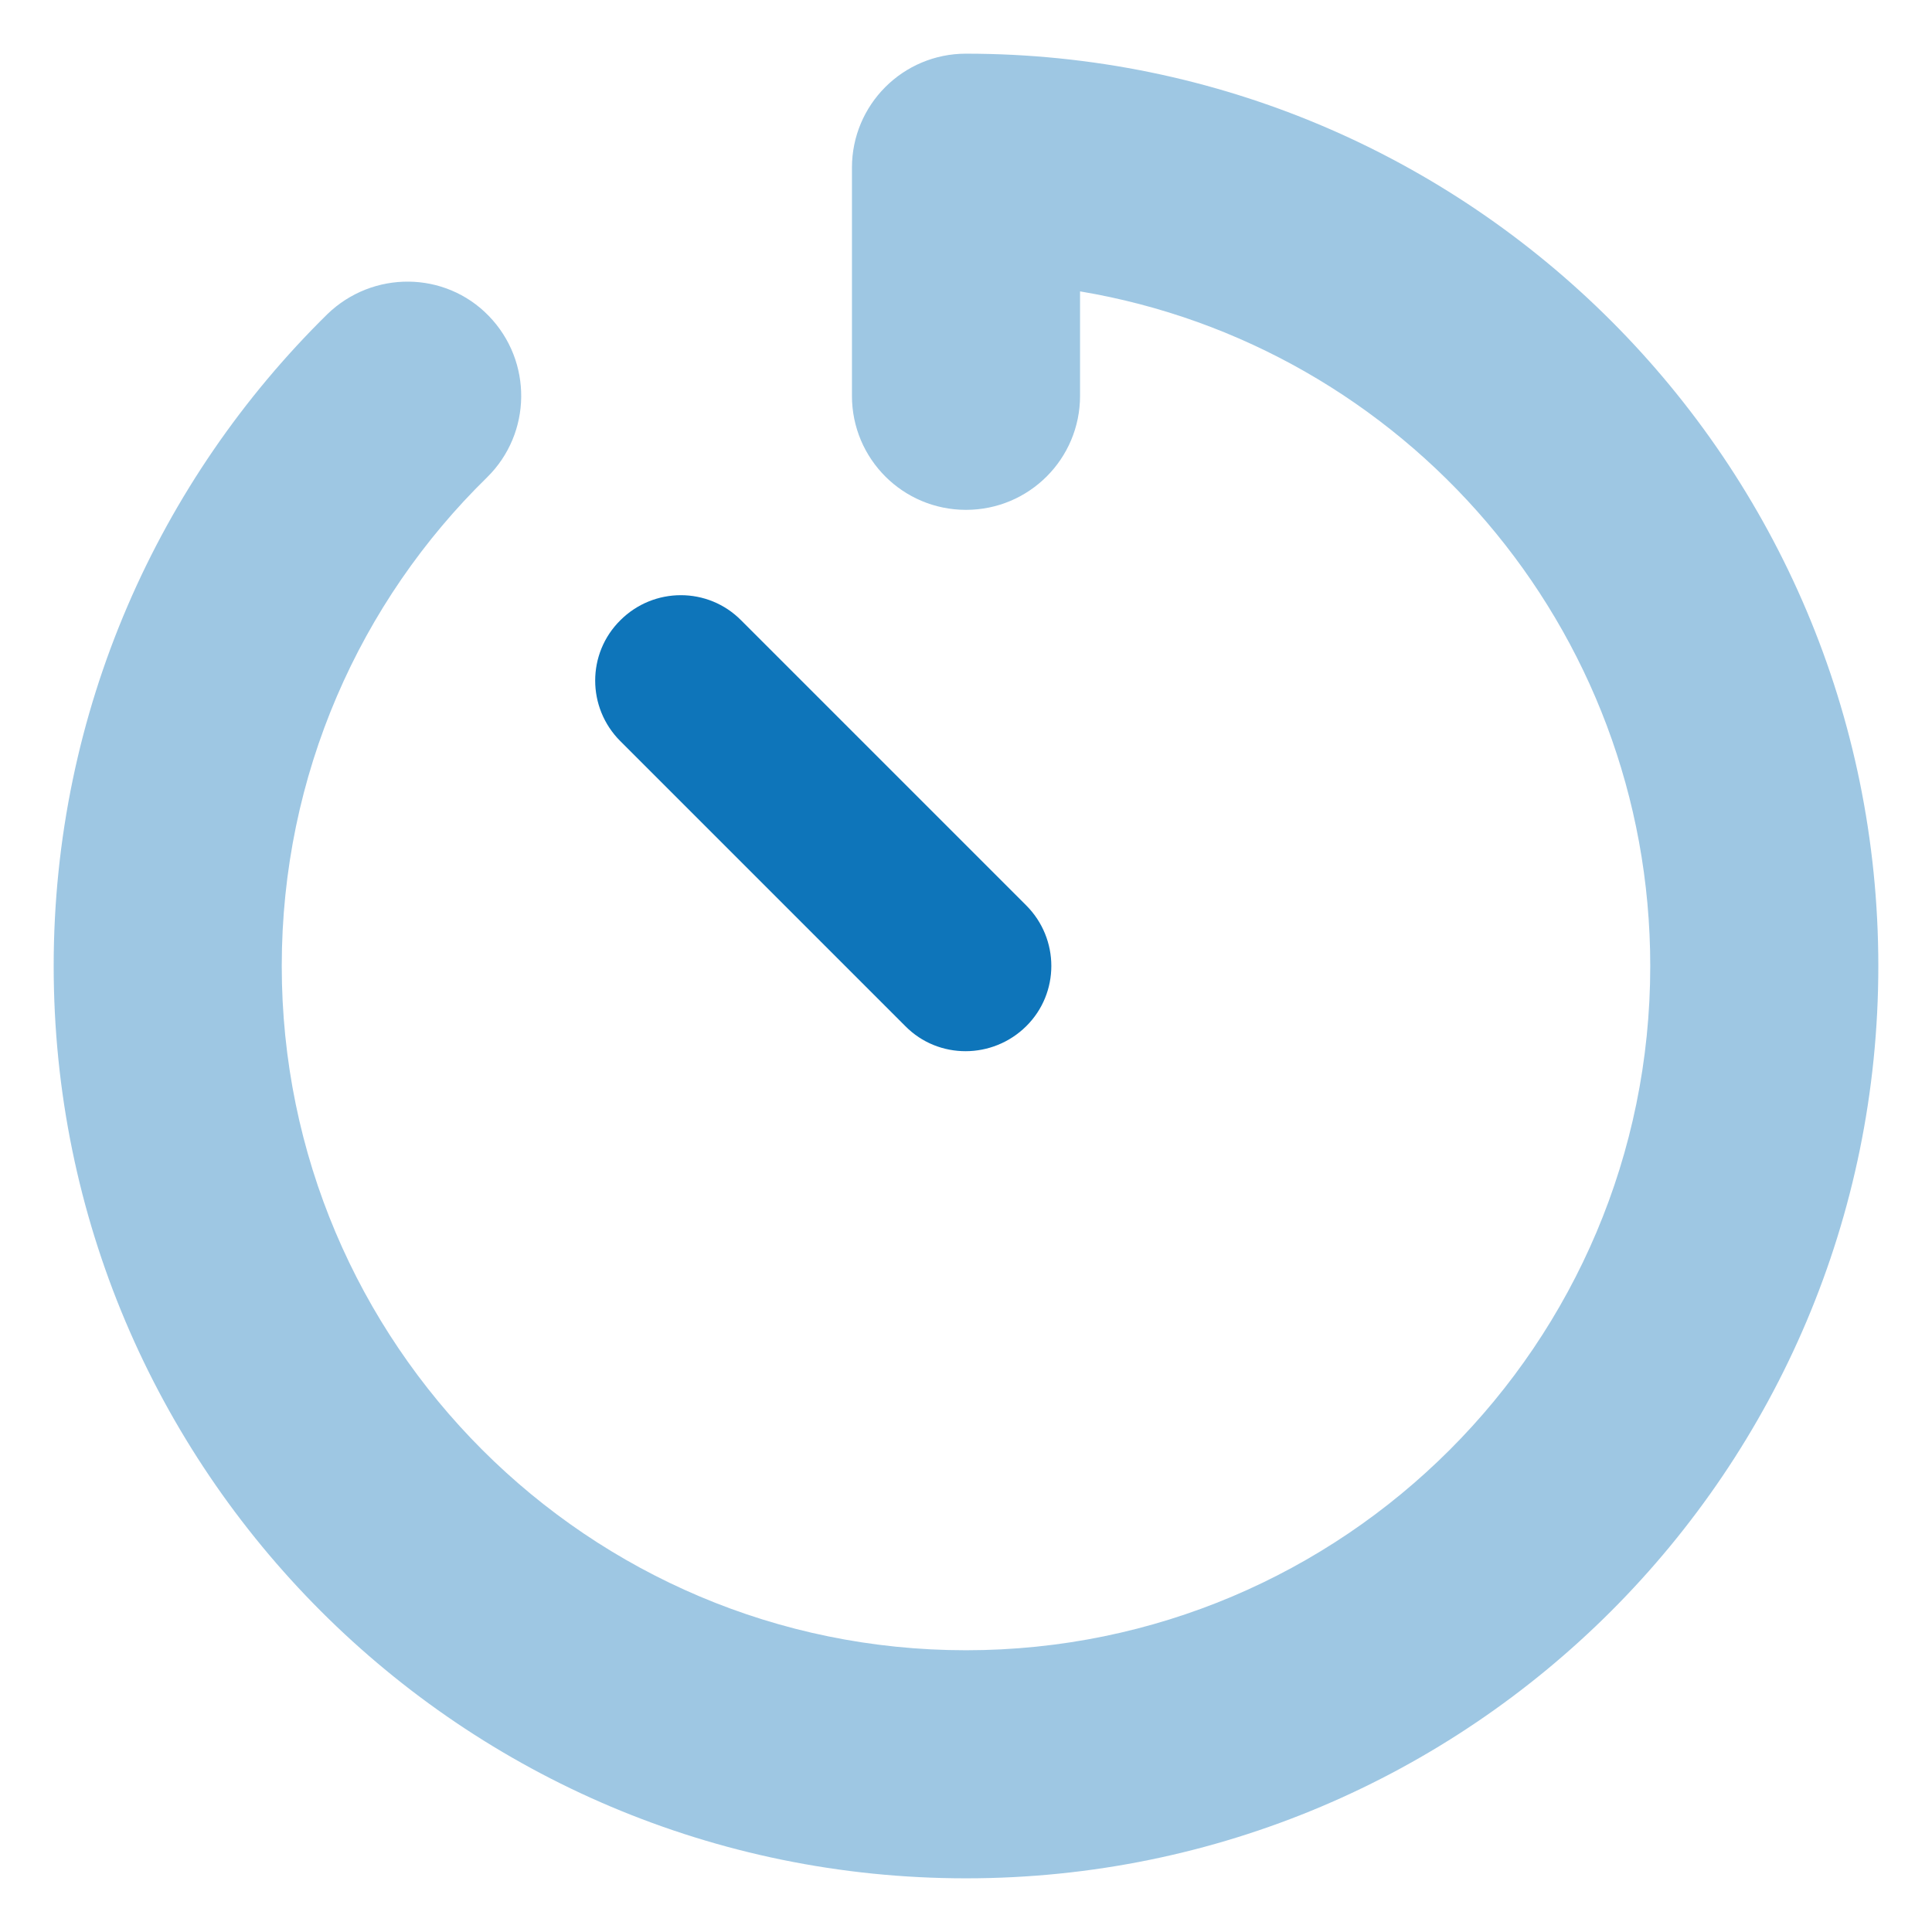<?xml version="1.0" encoding="utf-8"?>
<!-- Generator: Adobe Illustrator 17.0.0, SVG Export Plug-In . SVG Version: 6.00 Build 0)  -->
<!DOCTYPE svg PUBLIC "-//W3C//DTD SVG 1.1//EN" "http://www.w3.org/Graphics/SVG/1.1/DTD/svg11.dtd">
<svg version="1.1" xmlns="http://www.w3.org/2000/svg" xmlns:xlink="http://www.w3.org/1999/xlink" x="0px" y="0px" width="60px"
	 height="60px" viewBox="0 0 60 60" enable-background="new 0 0 60 60" xml:space="preserve">
<g id="Layer_1" display="none">
	<path display="inline" opacity="0.4" fill="#0E75BA" enable-background="new    " d="M0.933,11.833c0-2.01,1.624-3.633,3.633-3.633
		h9.844c-0.238,0.556-0.431,1.147-0.556,1.749c-0.068,0.307-0.114,0.613-0.148,0.931c-0.011,0.159-0.034,0.318-0.034,0.477
		s-0.011,0.318-0.011,0.477c0,1.294,0.273,2.521,0.761,3.633l-9.855,0C2.557,15.467,0.933,13.843,0.933,11.833z M0.933,30
		c0-2.01,1.624-3.633,3.633-3.633h28.011c-0.238,0.556-0.431,1.147-0.556,1.749c-0.068,0.307-0.114,0.613-0.148,0.931
		c-0.011,0.159-0.034,0.318-0.034,0.477c0,0.159-0.011,0.318-0.011,0.477c0,1.294,0.272,2.521,0.761,3.633H4.567
		C2.557,33.633,0.933,32.01,0.933,30z M0.933,48.167c0-2.01,1.624-3.633,3.633-3.633h6.211c-0.238,0.556-0.431,1.147-0.556,1.749
		c-0.068,0.307-0.114,0.613-0.148,0.931c-0.011,0.159-0.034,0.318-0.034,0.477c0,0.159-0.011,0.318-0.011,0.477
		c0,1.294,0.273,2.521,0.761,3.633l-6.222,0C2.557,51.8,0.933,50.176,0.933,48.167z M27.423,44.533h28.011
		c2.01,0,3.633,1.624,3.633,3.633S57.443,51.8,55.433,51.8H27.423c0.238-0.556,0.431-1.147,0.556-1.749
		c0.068-0.307,0.114-0.613,0.148-0.931c0.011-0.159,0.034-0.318,0.034-0.477s0.011-0.318,0.011-0.477
		c0-1.294-0.272-2.521-0.761-3.633L27.423,44.533z M31.056,8.2h24.377c2.01,0,3.633,1.624,3.633,3.633s-1.624,3.633-3.633,3.633
		H31.056c0.238-0.556,0.431-1.147,0.556-1.749c0.068-0.307,0.114-0.613,0.148-0.931c0.011-0.159,0.034-0.318,0.034-0.477
		c0-0.159,0.011-0.318,0.011-0.477c0-1.294-0.272-2.521-0.761-3.633L31.056,8.2z M49.223,26.367h6.211
		c2.01,0,3.633,1.624,3.633,3.633s-1.624,3.633-3.633,3.633h-6.211c0.238-0.556,0.431-1.147,0.556-1.749
		c0.068-0.307,0.114-0.613,0.148-0.931c0.011-0.159,0.034-0.318,0.034-0.477c0-0.159,0.011-0.318,0.011-0.477
		c0-1.294-0.272-2.521-0.761-3.633L49.223,26.367z"/>
	<path display="inline" fill="#0E75BA" d="M15.467,48.167c0-2.007,1.627-3.633,3.633-3.633s3.633,1.627,3.633,3.633
		c0,2.007-1.627,3.633-3.633,3.633S15.467,50.173,15.467,48.167z M28.183,48.167c0-5.017-4.067-9.083-9.083-9.083
		s-9.083,4.067-9.083,9.083s4.067,9.083,9.083,9.083S28.183,53.183,28.183,48.167z M37.267,30c0-2.007,1.627-3.633,3.633-3.633
		c2.007,0,3.633,1.627,3.633,3.633c0,2.007-1.627,3.633-3.633,3.633C38.893,33.633,37.267,32.007,37.267,30z M49.983,30
		c0-5.017-4.067-9.083-9.083-9.083S31.817,24.983,31.817,30s4.067,9.083,9.083,9.083S49.983,35.017,49.983,30z M22.733,15.467
		c-2.007,0-3.633-1.627-3.633-3.633S20.727,8.2,22.733,8.2s3.633,1.627,3.633,3.633S24.74,15.467,22.733,15.467z M22.733,2.75
		c-5.017,0-9.083,4.067-9.083,9.083s4.067,9.083,9.083,9.083s9.083-4.067,9.083-9.083S27.75,2.75,22.733,2.75z"/>
	<g id="Layer_2" display="inline">
	</g>
</g>
<g id="Layer_3" display="none">
	<path display="inline" opacity="0.4" fill="#0E75BA" enable-background="new    " d="M2.739,16.949
		C2.796,28.251,7.43,48.867,27.001,58.238c1.897,0.909,4.1,0.909,5.997,0c19.571-9.371,24.205-29.987,24.262-41.255
		c0-2.999-1.863-5.441-4.35-6.497L31.522,1.41C31.045,1.194,30.534,1.081,30,1.081s-1.045,0.114-1.522,0.329L7.089,10.486
		C4.602,11.542,2.739,13.984,2.739,16.949z M16.37,30.159c0-0.693,0.261-1.397,0.795-1.931c1.068-1.068,2.794-1.068,3.851,0
		l5.339,5.339c4.203-4.203,8.405-8.405,12.608-12.608c0.534-0.534,1.227-0.795,1.931-0.795c0.704,0,1.397,0.261,1.931,0.795
		c0.261,0.261,0.466,0.568,0.602,0.897c0.068,0.159,0.114,0.329,0.148,0.5c0.023,0.125,0.034,0.25,0.034,0.25
		c0.011,0.136,0.011,0.136,0.011,0.284c-0.011,0.17-0.011,0.216-0.011,0.261c-0.011,0.08-0.023,0.17-0.034,0.25
		c-0.034,0.17-0.08,0.341-0.148,0.5c-0.136,0.329-0.329,0.636-0.602,0.897c-4.85,4.85-9.689,9.689-14.539,14.539
		c-0.534,0.534-1.227,0.795-1.931,0.795c-0.704,0-1.397-0.261-1.931-0.795c-2.419-2.419-4.85-4.85-7.27-7.27
		c-0.534-0.534-0.795-1.227-0.795-1.931L16.37,30.159z"/>
	<path display="inline" fill="#0E75BA" d="M42.835,20.958c1.068,1.068,1.068,2.794,0,3.851L28.296,39.36
		c-1.068,1.068-2.794,1.068-3.851,0l-7.27-7.27c-1.068-1.068-1.068-2.794,0-3.851c1.068-1.056,2.794-1.068,3.851,0l5.339,5.339
		l12.608-12.62c1.068-1.068,2.794-1.068,3.851,0H42.835z"/>
</g>
<g id="Layer_4">
	<path opacity="0.4" fill="#0E75BA" enable-background="new    " d="M1.667,30C1.667,45.65,14.35,58.333,30,58.333
		S58.333,45.65,58.333,30S45.65,1.667,30,1.667c-1.959,0-3.542,1.583-3.542,3.542v7.083c0,1.959,1.583,3.542,3.542,3.542
		s3.542-1.583,3.542-3.542V9.049C43.591,10.731,51.25,19.475,51.25,30c0,11.732-9.518,21.25-21.25,21.25S8.75,41.732,8.75,30
		c0-5.943,2.435-11.322,6.375-15.174c1.395-1.372,1.417-3.608,0.055-5.014s-3.608-1.417-5.014-0.055
		C4.932,14.904,1.667,22.076,1.667,30z"/>
	<path fill="#0E75BA" d="M19.264,19.264c1.04-1.04,2.723-1.04,3.752,0l8.854,8.854c1.04,1.04,1.04,2.723,0,3.752
		c-1.04,1.029-2.723,1.04-3.752,0l-8.854-8.854C18.224,21.976,18.224,20.294,19.264,19.264z"/>
</g>
</svg>
